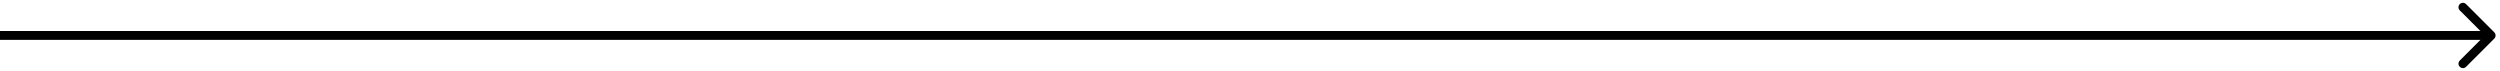<svg width="282" height="8" viewBox="0 0 282 8" fill="none" xmlns="http://www.w3.org/2000/svg">
<path d="M281.354 3.646C281.549 3.842 281.549 4.158 281.354 4.354L278.172 7.536C277.976 7.731 277.66 7.731 277.464 7.536C277.269 7.34 277.269 7.024 277.464 6.828L280.293 4L277.464 1.172C277.269 0.976 277.269 0.66 277.464 0.464C277.66 0.269 277.976 0.269 278.172 0.464L281.354 3.646ZM0 3.5L281 3.5V4.5L0 4.5L0 3.5Z" fill="black"/>
</svg>
